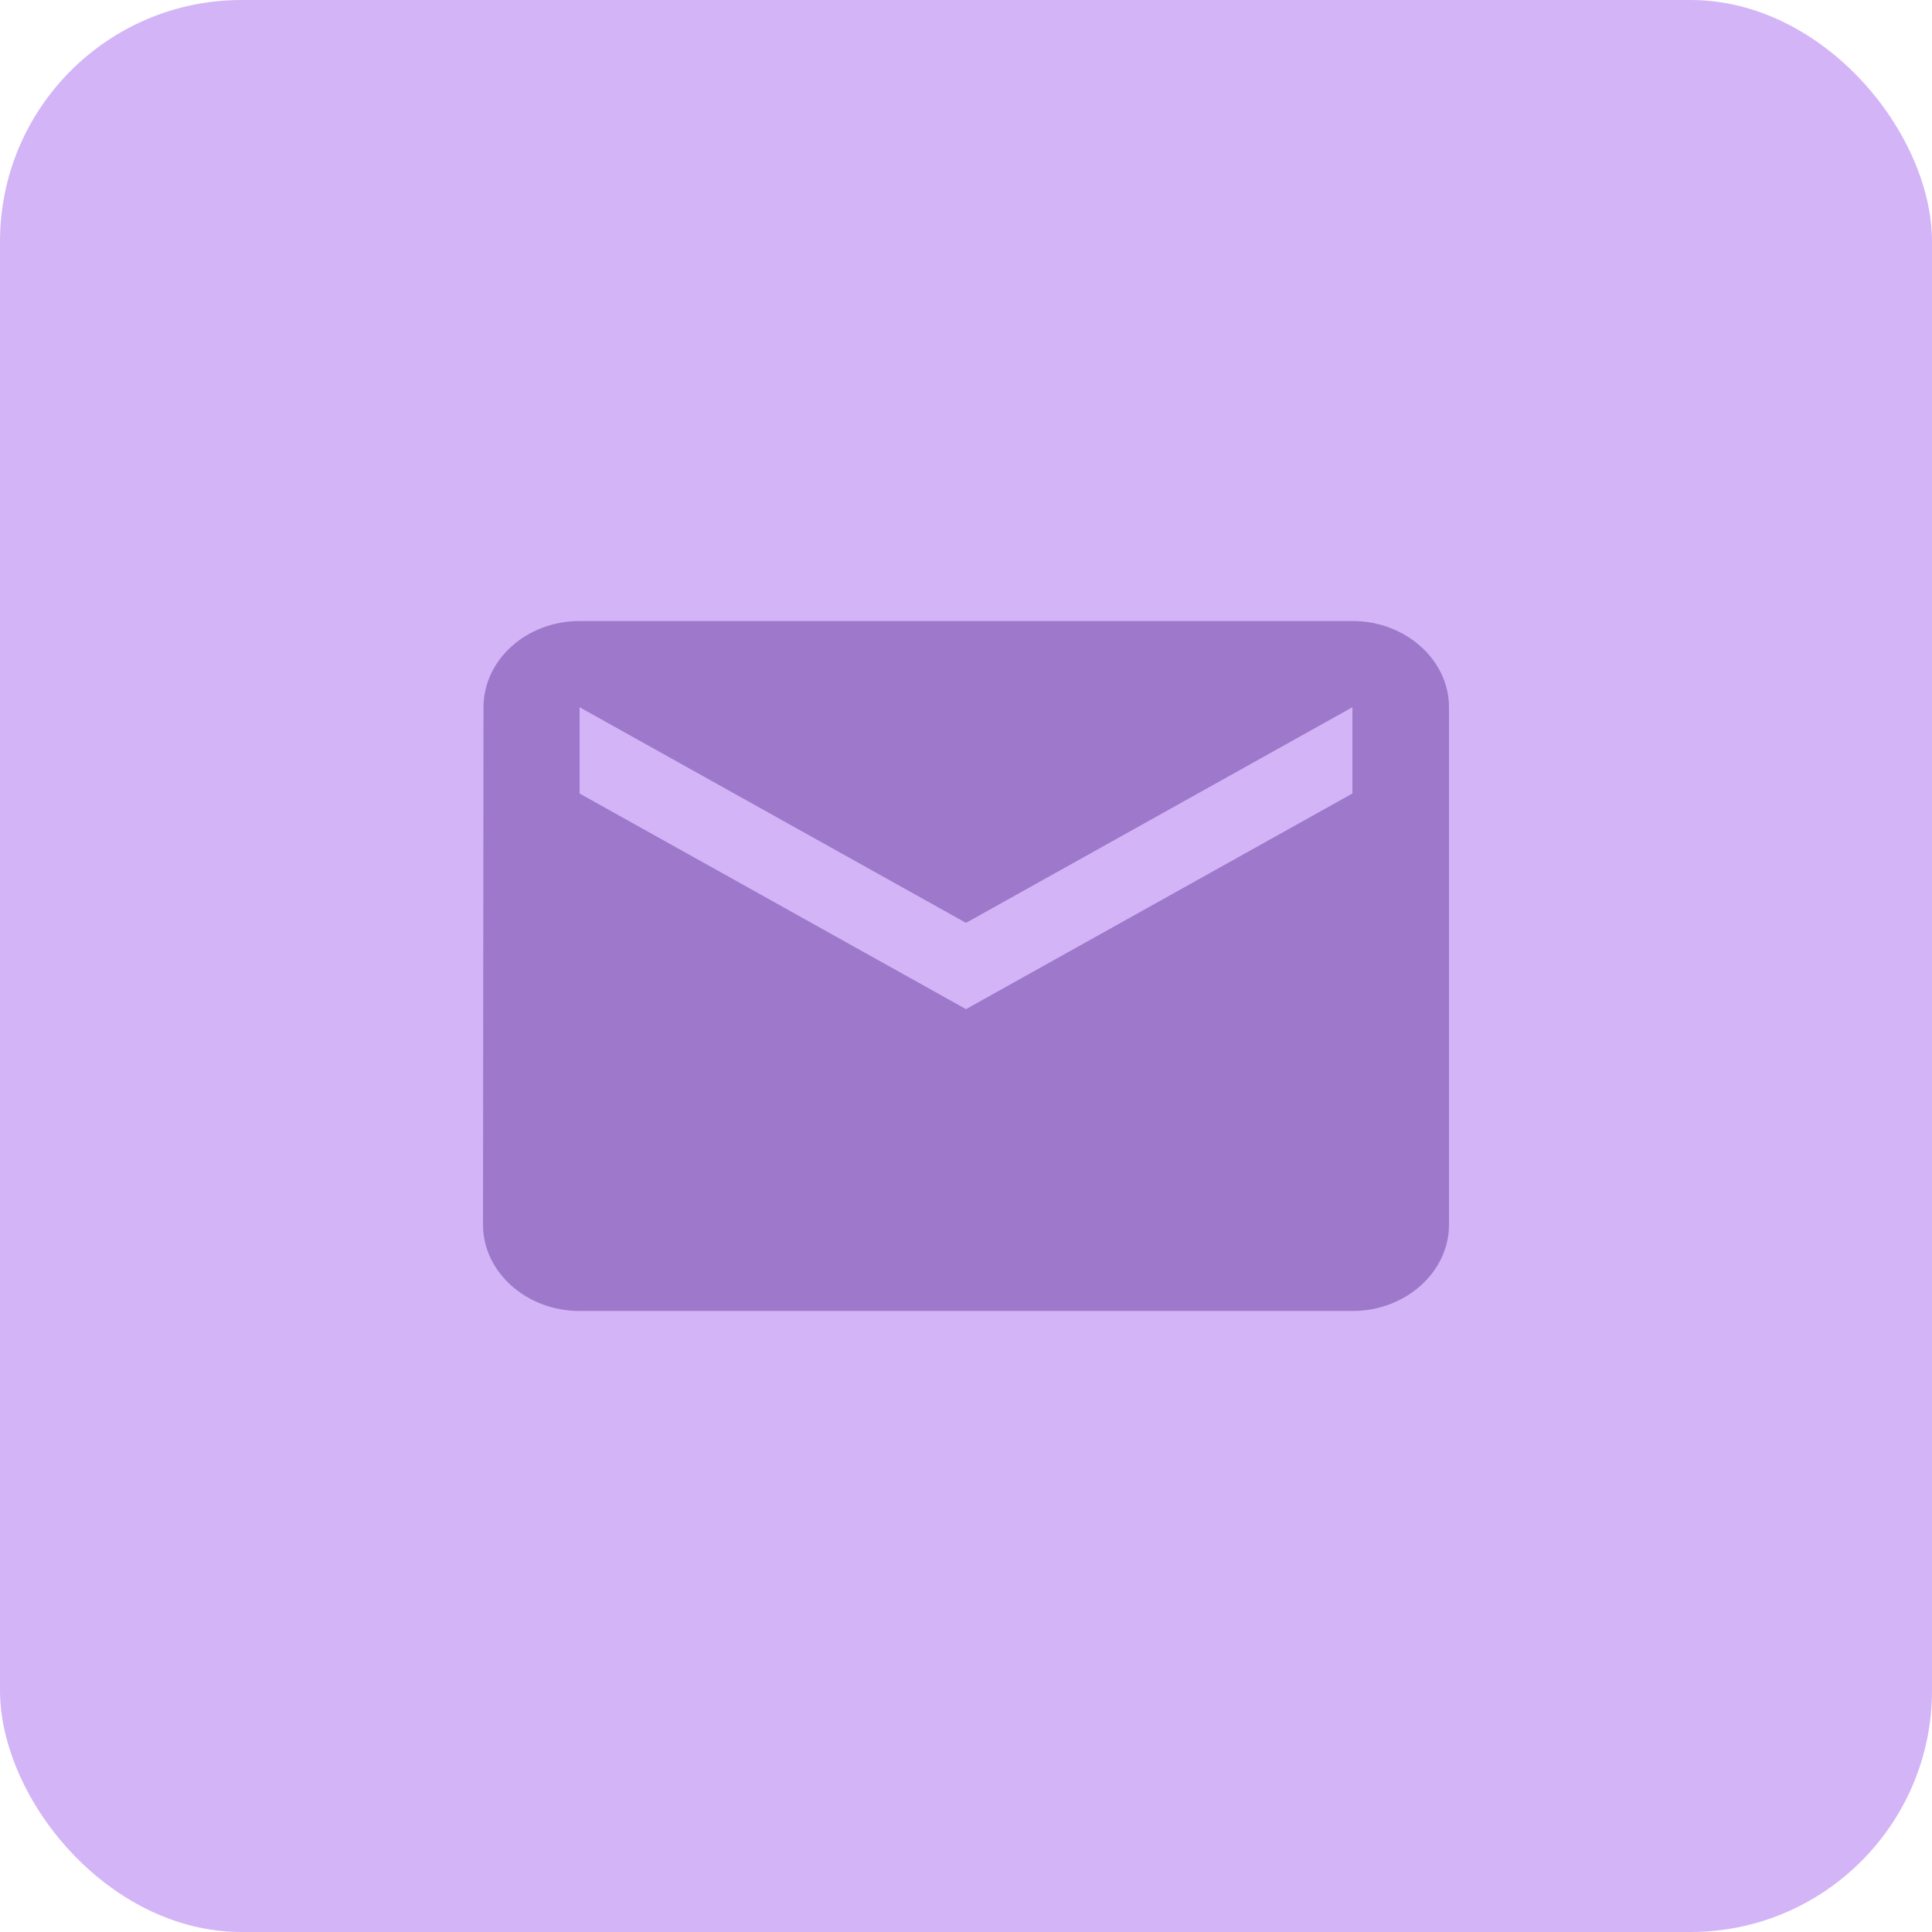 <?xml version="1.0" encoding="UTF-8"?> <svg xmlns="http://www.w3.org/2000/svg" width="56" height="56" viewBox="0 0 56 56" fill="none"><rect width="56" height="56" rx="7" fill="#D3B5F7"></rect><path d="M39.2 18H16.8C15.26 18 14.014 19.125 14.014 20.5L14 35.5C14 36.875 15.26 38 16.8 38H39.2C40.74 38 42 36.875 42 35.5V20.5C42 19.125 40.74 18 39.2 18ZM39.2 23L28 29.25L16.8 23V20.5L28 26.75L39.2 20.5V23Z" fill="#9E79CB"></path></svg> 